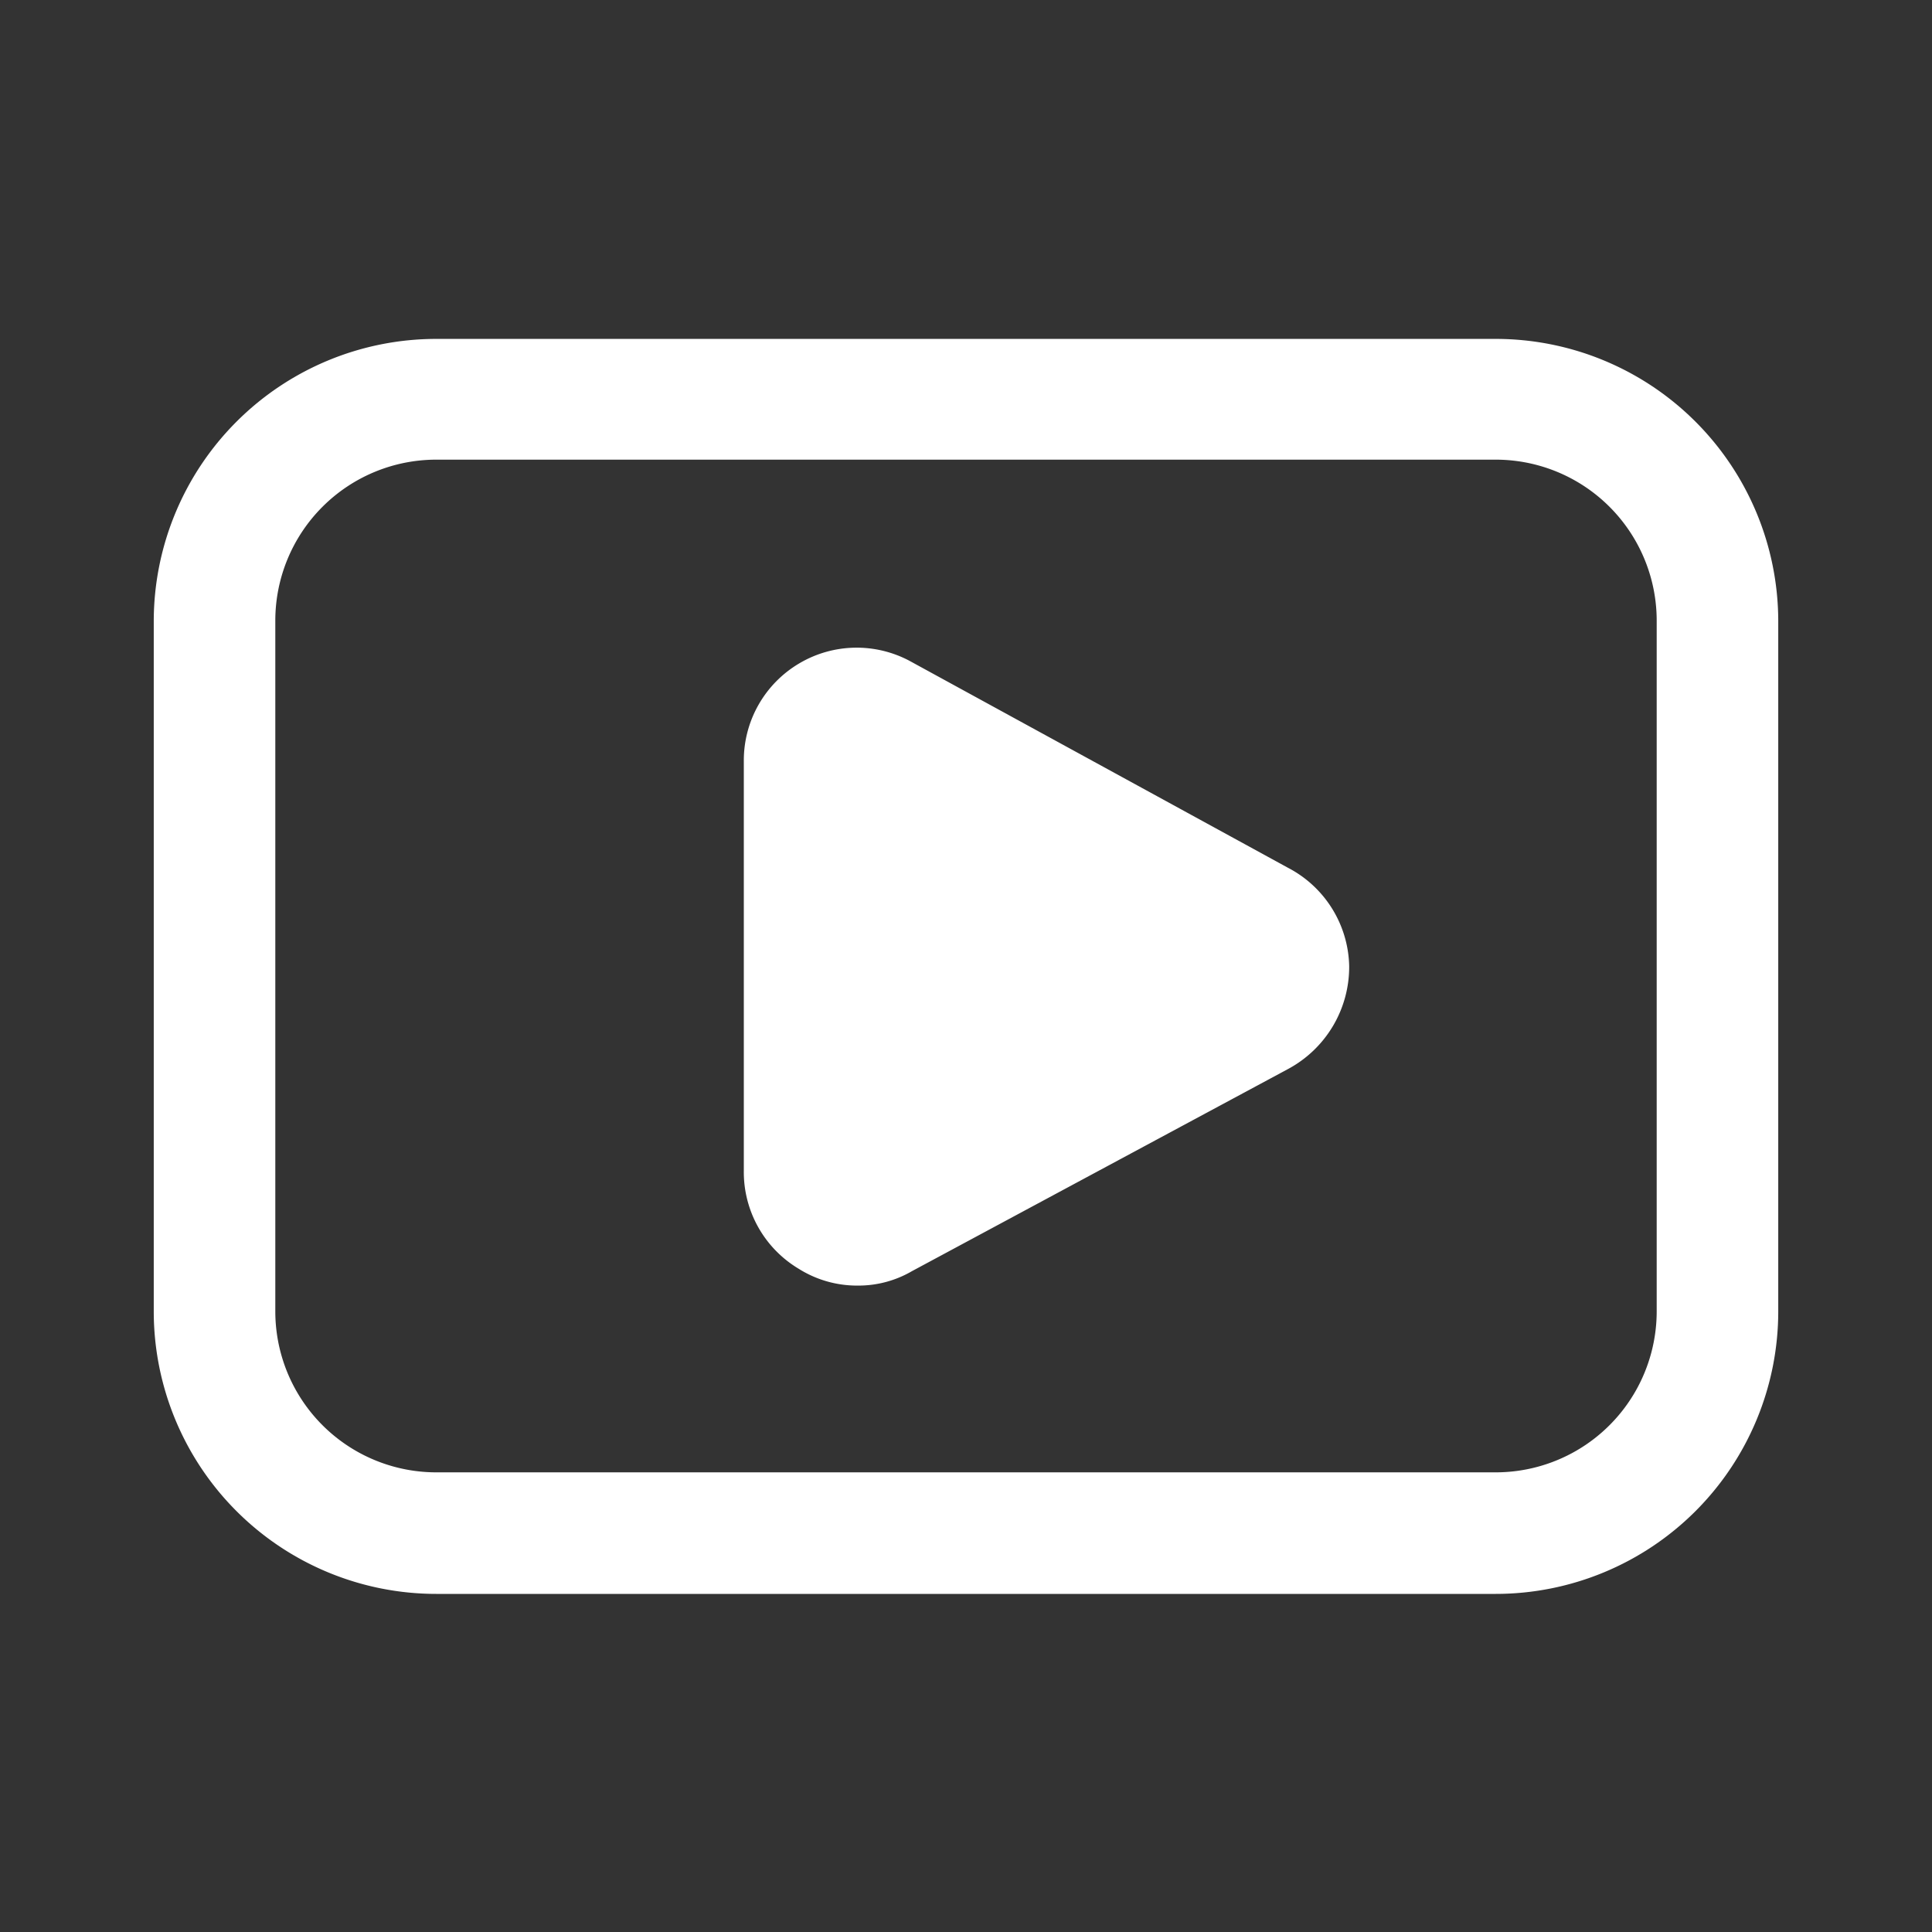 <svg id="Capa_1" data-name="Capa 1" xmlns="http://www.w3.org/2000/svg" viewBox="0 0 24 24"><rect x="0" y="0" width="24" height="24" fill="#333333" stroke="none"/><path d="M9.93,8.24a1.4,1.4,0,0,0-.69,1.22v5.08a1.4,1.4,0,0,0,.68,1.22,1.36,1.36,0,0,0,.74.21,1.32,1.32,0,0,0,.67-.18L16,13.28A1.44,1.44,0,0,0,16.76,12,1.41,1.41,0,0,0,16,10.78l-4.7-2.57A1.4,1.4,0,0,0,9.93,8.24Z" fill="#fff"/><path d="M18.58,19.8H5.42a3.51,3.51,0,0,1-3.51-3.51V7.71a3.51,3.51,0,0,1,3.51-3.5H18.58a3.51,3.51,0,0,1,3.51,3.5v8.58A3.51,3.51,0,0,1,18.58,19.8ZM5.42,5.71a2,2,0,0,0-2,2v8.58a2,2,0,0,0,2,2H18.58a2,2,0,0,0,2-2V7.71a2,2,0,0,0-2-2Z" fill="#fff"/></svg>
